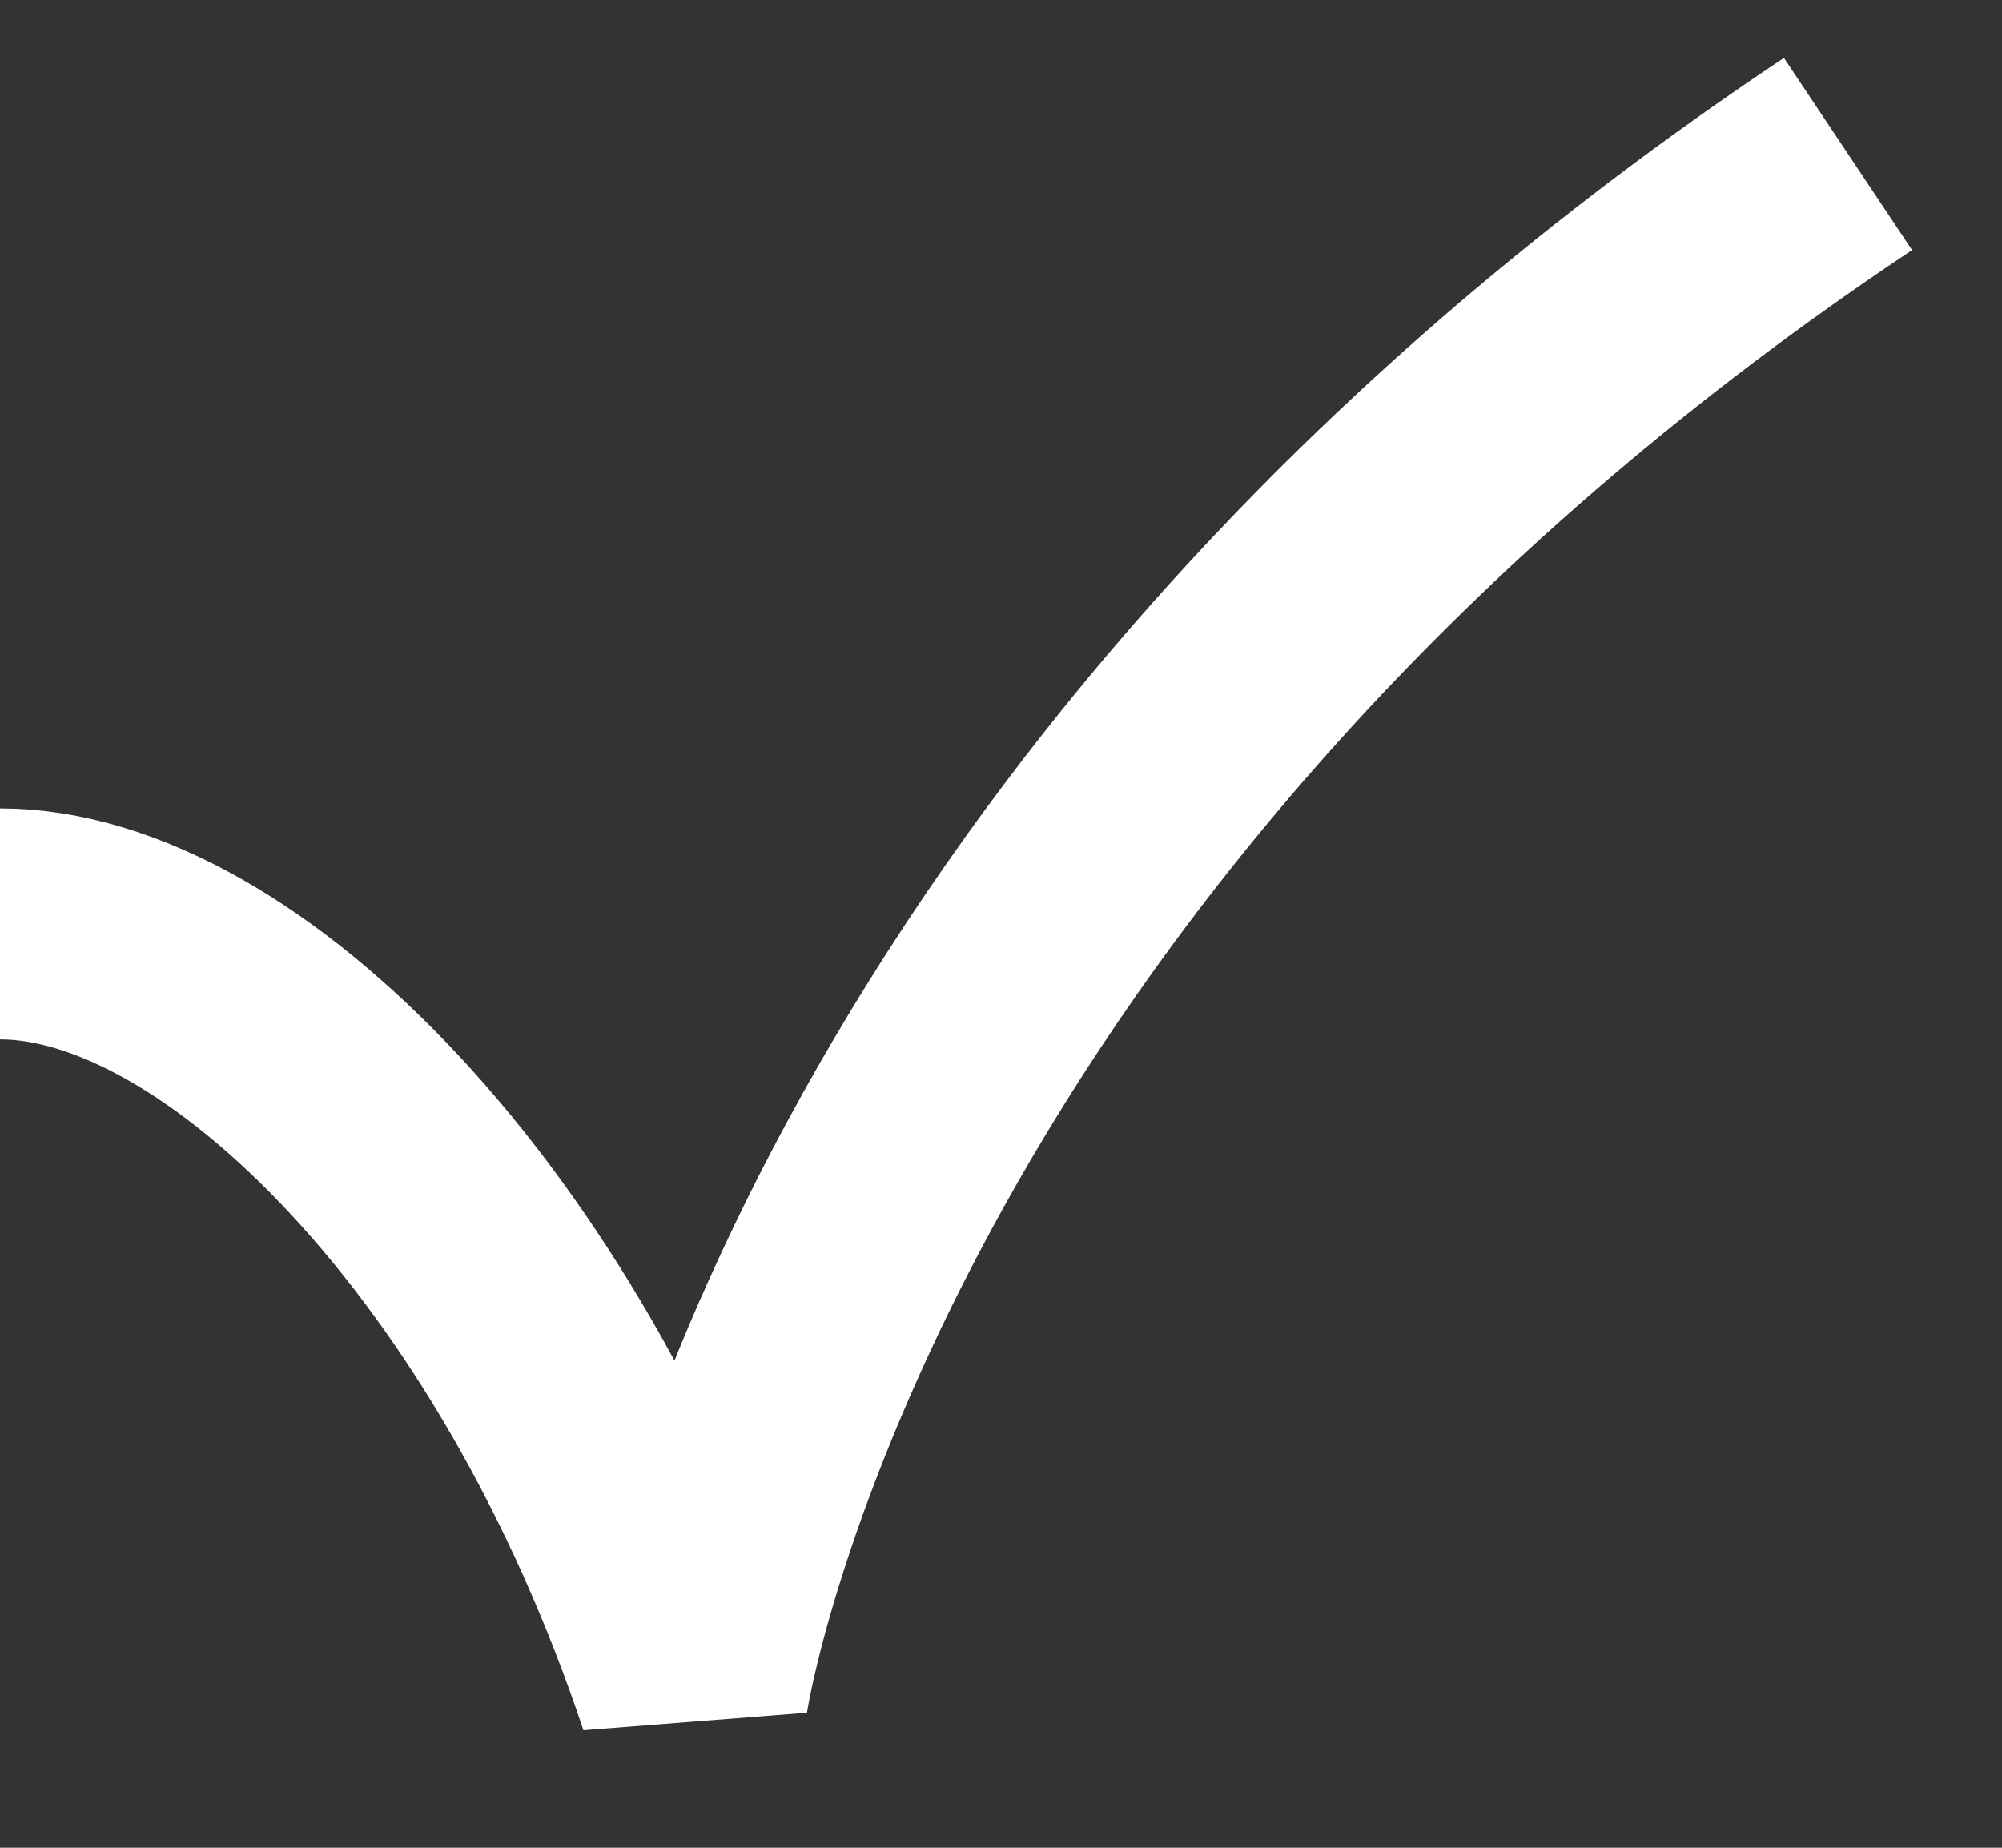 <svg width="13" height="12" viewBox="0 0 13 12" fill="none" xmlns="http://www.w3.org/2000/svg">
    <rect x="0" y="0" width="13" height="12" fill="#333333" stroke="none"/>
    <path d="M0 6C1.5 6 3.5 8 4.5 11C4.667 10 6 5 12 1" stroke="white" stroke-width="1.5"/>
</svg>

